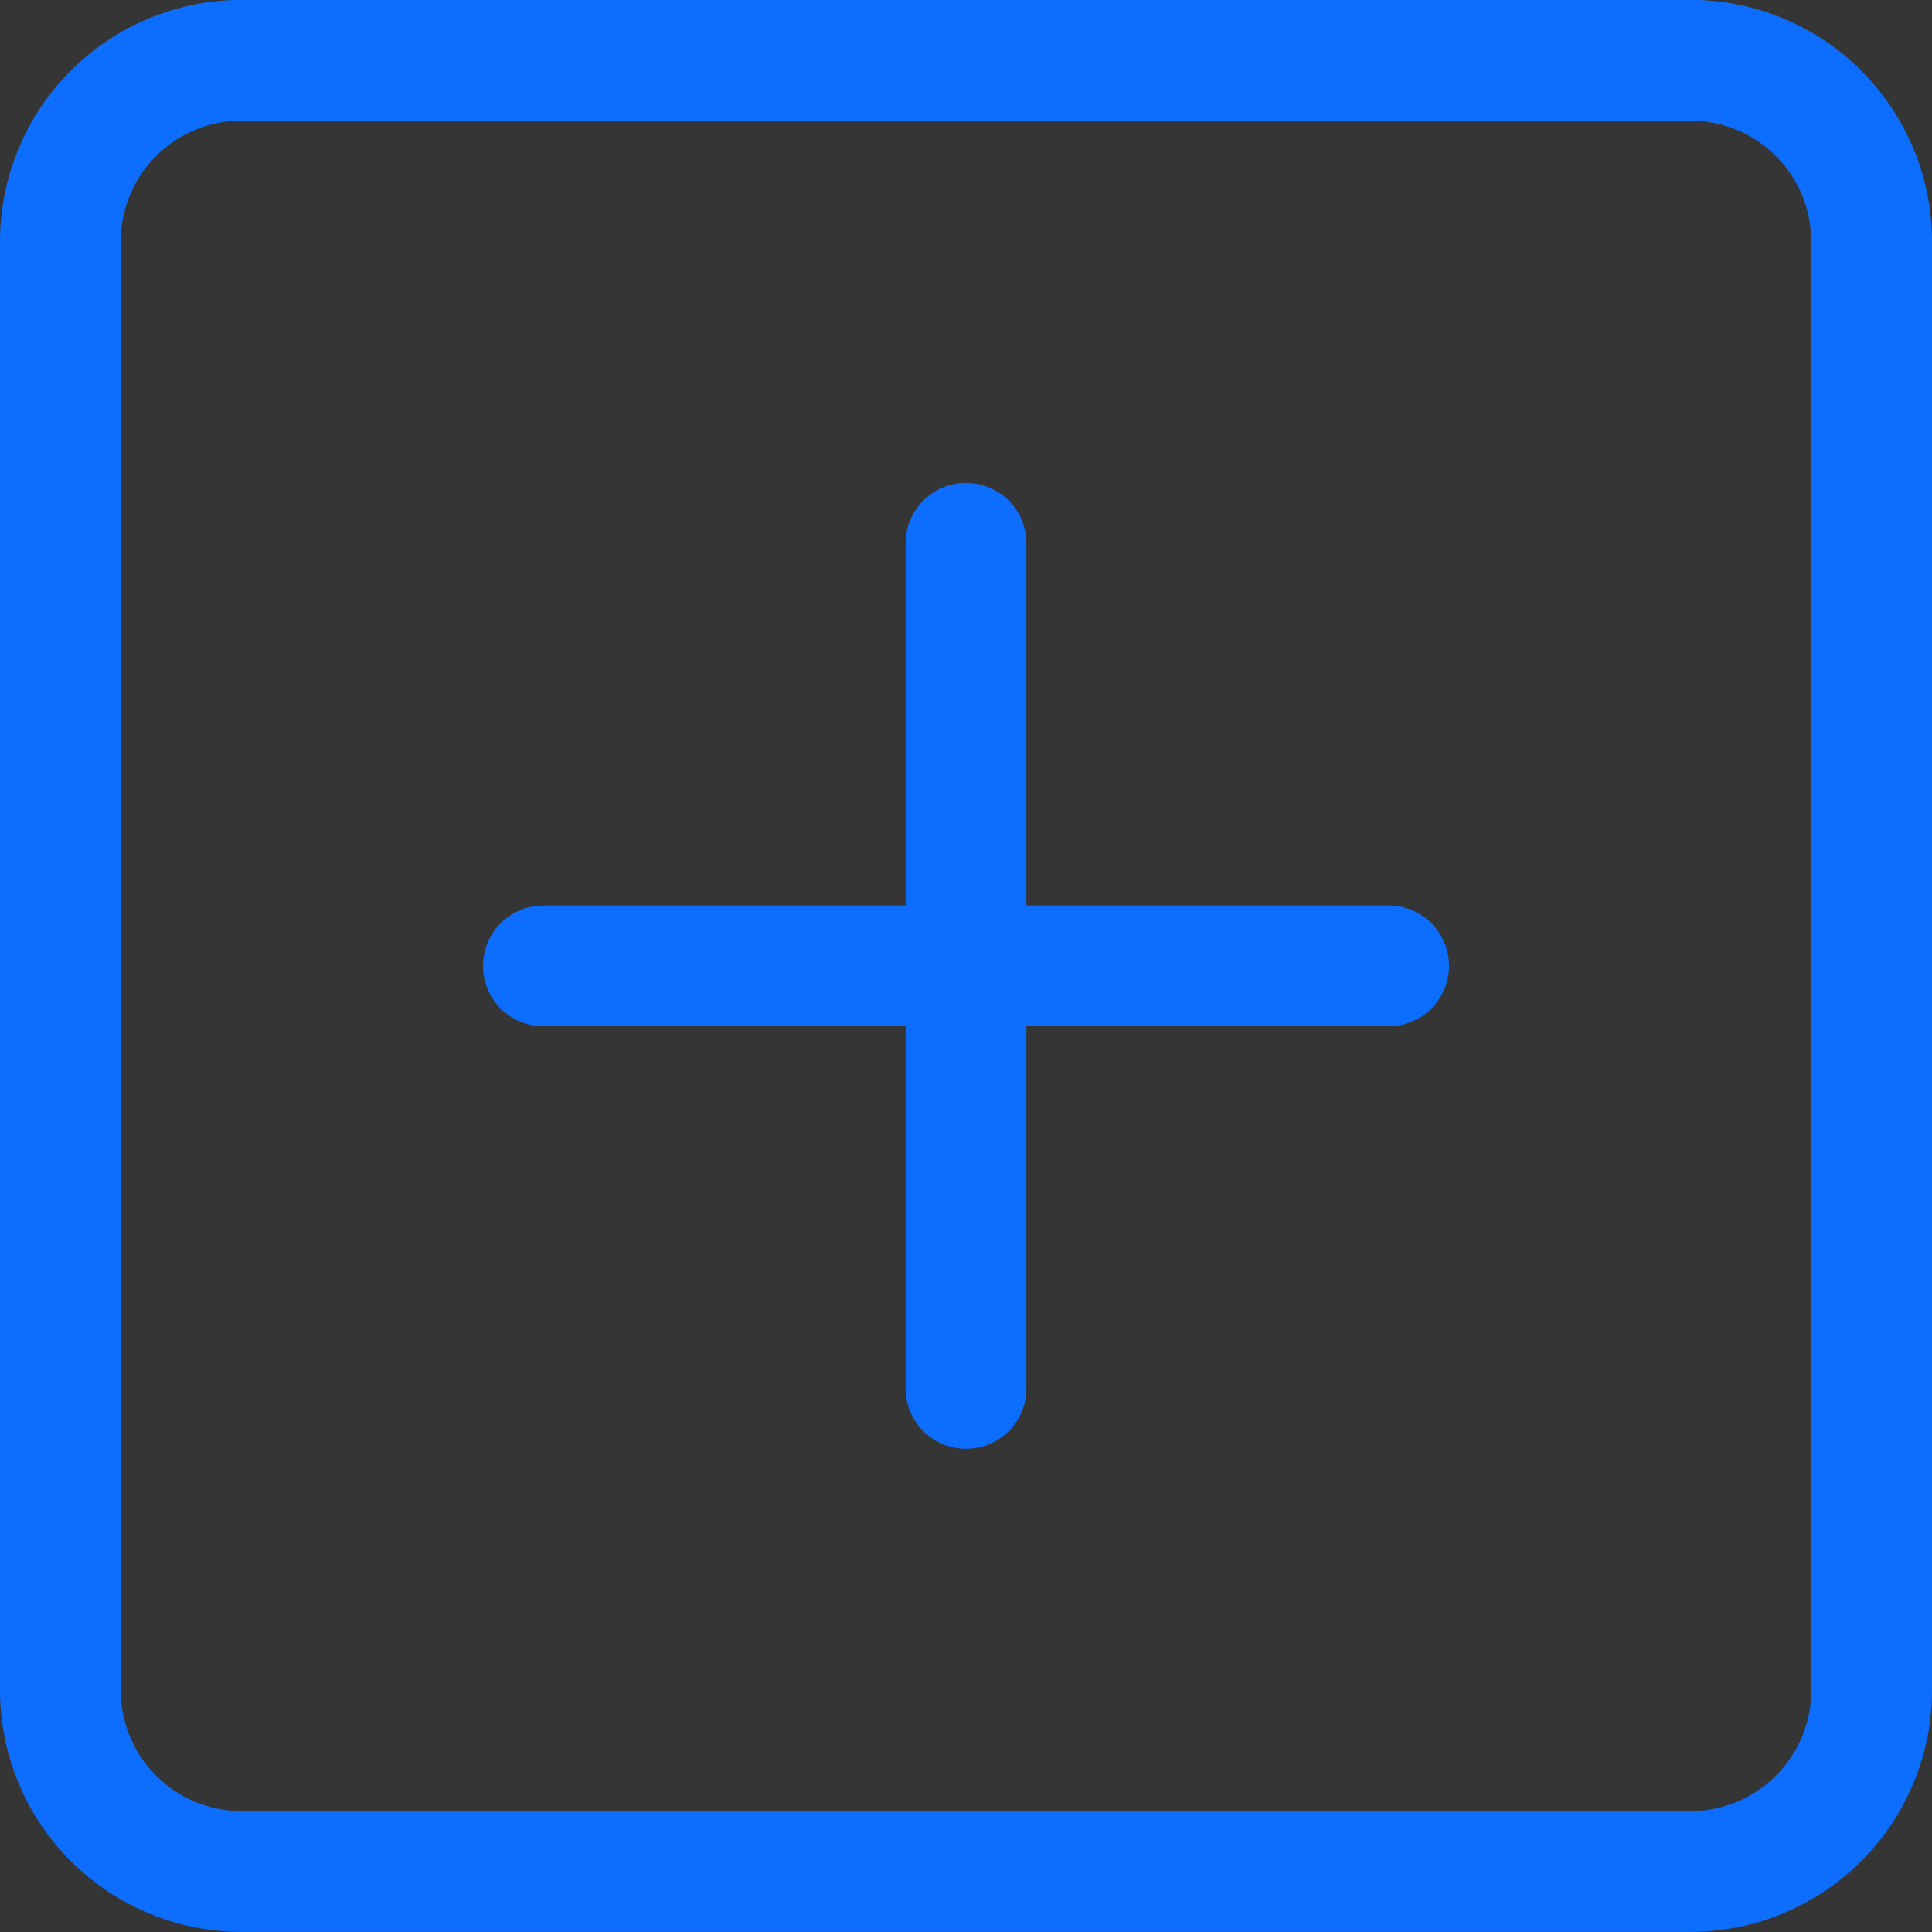 <svg width="16" height="16" viewBox="0 0 16 16" fill="none" xmlns="http://www.w3.org/2000/svg">
<rect x="0" y="0" width="16" height="16" fill="#333333" stroke="none"/>
<g clip-path="url(#clip0_6167_44804)">
<rect width="16" height="16" fill="white" fill-opacity="0.01"/>
<g clip-path="url(#clip1_6167_44804)">
<path d="M14 0.999C14.265 0.999 14.52 1.104 14.707 1.292C14.895 1.479 15 1.734 15 1.999V13.999C15 14.264 14.895 14.519 14.707 14.706C14.52 14.894 14.265 14.999 14 14.999H2C1.735 14.999 1.48 14.894 1.293 14.706C1.105 14.519 1 14.264 1 13.999V1.999C1 1.734 1.105 1.479 1.293 1.292C1.48 1.104 1.735 0.999 2 0.999H14ZM2 -0.001C1.47 -0.001 0.961 0.21 0.586 0.585C0.211 0.96 0 1.469 0 1.999V13.999C0 14.53 0.211 15.038 0.586 15.413C0.961 15.788 1.47 15.999 2 15.999H14C14.53 15.999 15.039 15.788 15.414 15.413C15.789 15.038 16 14.53 16 13.999V1.999C16 1.469 15.789 0.96 15.414 0.585C15.039 0.21 14.53 -0.001 14 -0.001H2Z" fill="#0D6EFD"/>
<path d="M8 3.999C8.133 3.999 8.26 4.052 8.354 4.145C8.447 4.239 8.5 4.366 8.5 4.499V7.499H11.5C11.633 7.499 11.76 7.552 11.854 7.645C11.947 7.739 12 7.866 12 7.999C12 8.132 11.947 8.259 11.854 8.353C11.76 8.446 11.633 8.499 11.5 8.499H8.5V11.499C8.5 11.632 8.447 11.759 8.354 11.853C8.26 11.946 8.133 11.999 8 11.999C7.867 11.999 7.74 11.946 7.646 11.853C7.553 11.759 7.5 11.632 7.5 11.499V8.499H4.5C4.367 8.499 4.24 8.446 4.146 8.353C4.053 8.259 4 8.132 4 7.999C4 7.866 4.053 7.739 4.146 7.645C4.24 7.552 4.367 7.499 4.5 7.499H7.5V4.499C7.5 4.366 7.553 4.239 7.646 4.145C7.74 4.052 7.867 3.999 8 3.999Z" fill="#0D6EFD"/>
</g>
</g>
<defs>
<clipPath id="clip0_6167_44804">
<rect width="16" height="16" fill="white"/>
</clipPath>
<clipPath id="clip1_6167_44804">
<rect width="16" height="16" fill="white"/>
</clipPath>
</defs>
</svg>
